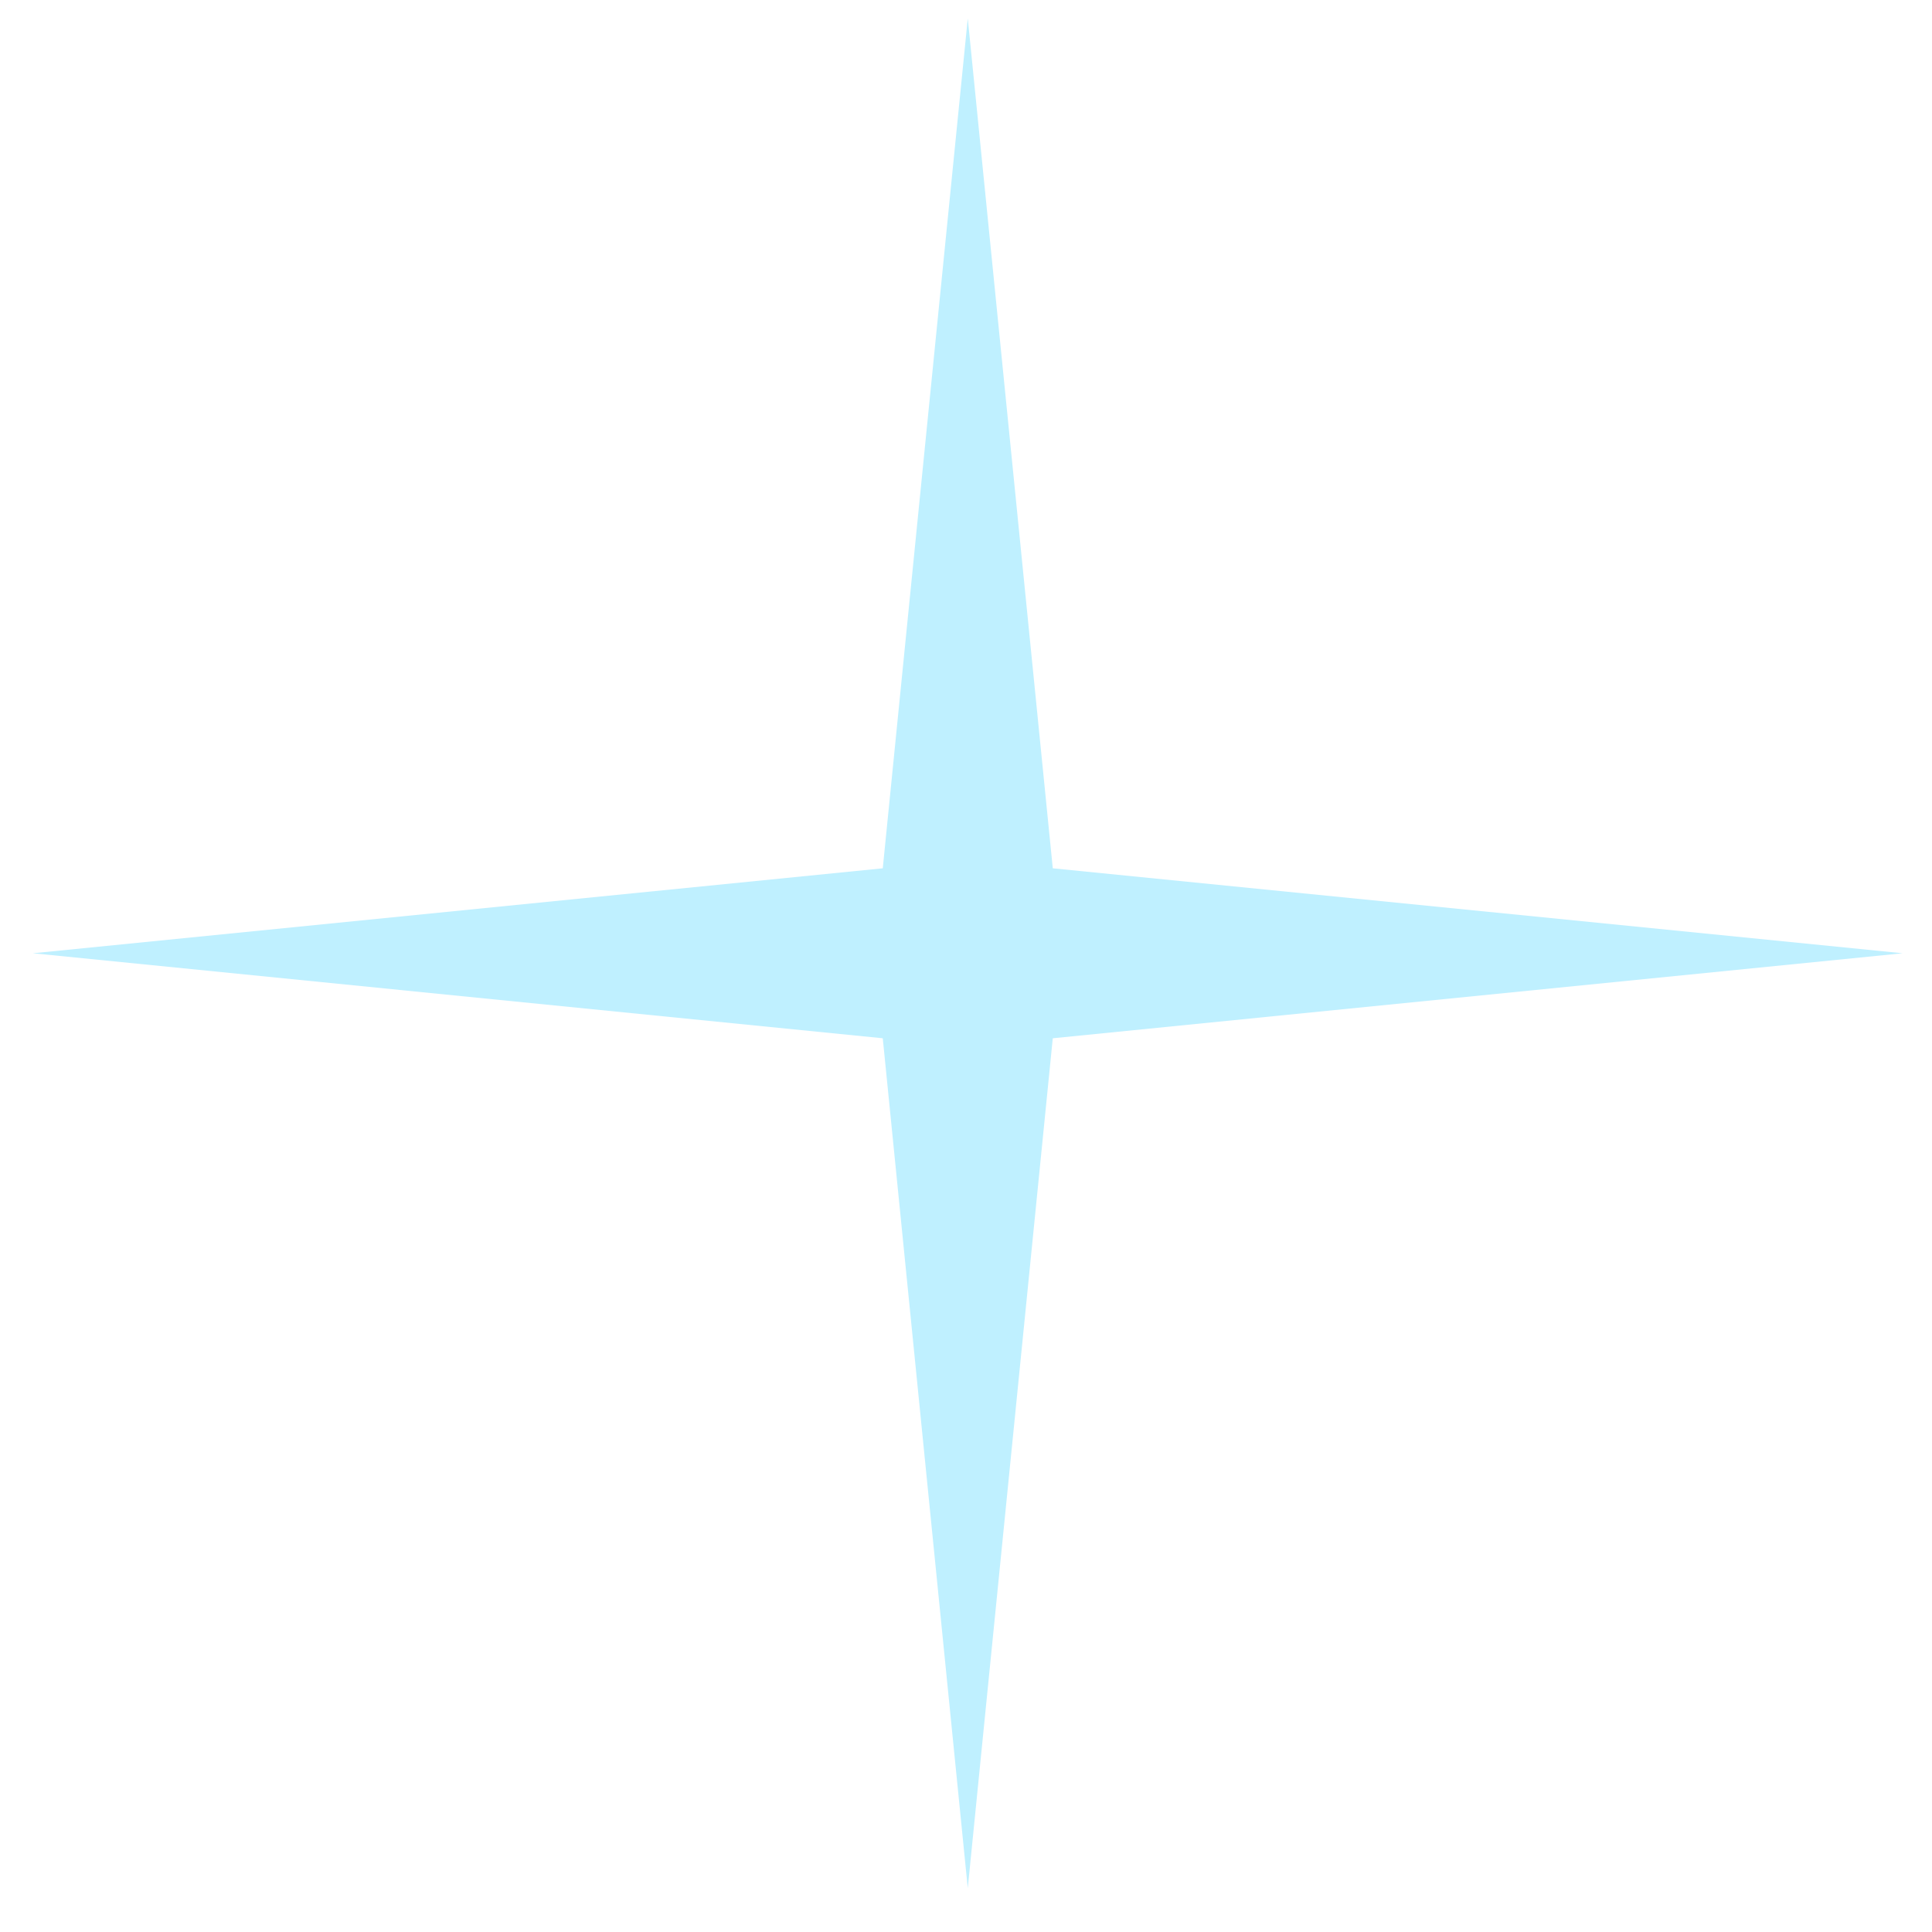 <?xml version="1.0" encoding="UTF-8"?> <svg xmlns="http://www.w3.org/2000/svg" width="37" height="37" viewBox="0 0 37 37" fill="none"><path d="M20.162 19.884L36.437 18.256L20.162 16.629L18.534 0.353L16.906 16.629L0.63 18.256L16.906 19.884L18.534 36.16L20.162 19.884Z" fill="#BFF0FF"></path></svg> 
